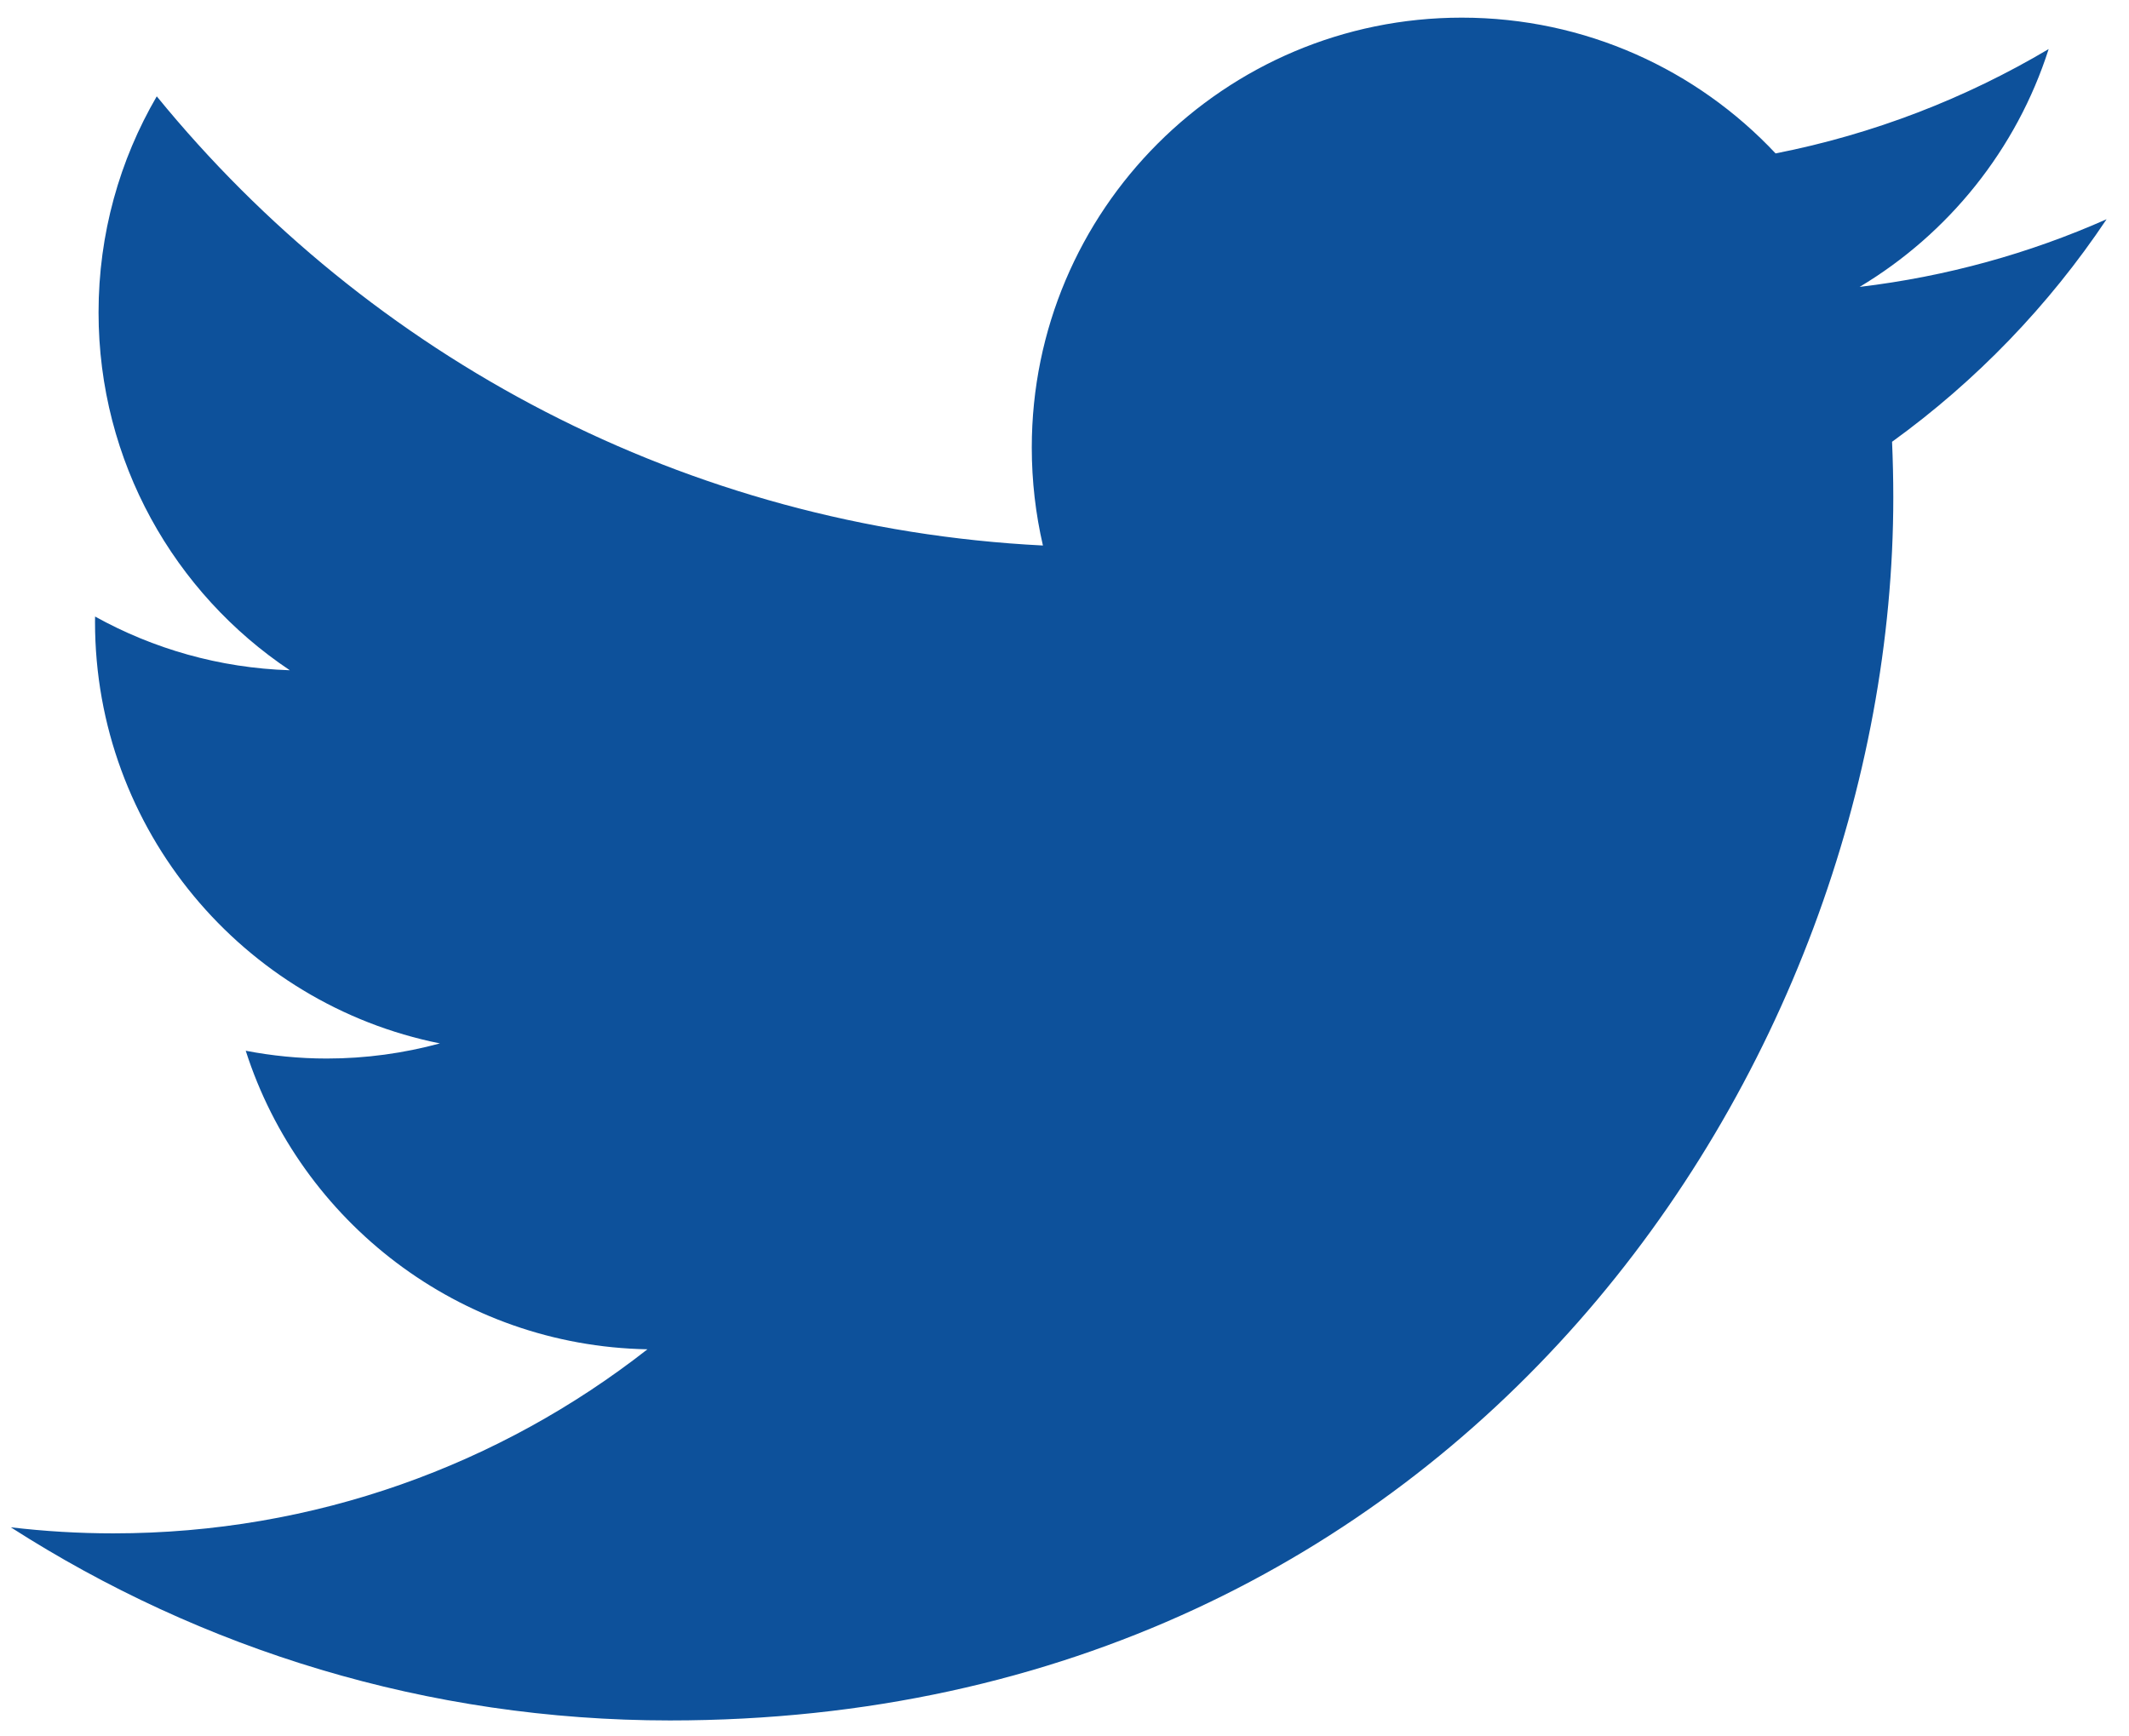 <svg width="38" height="31" viewBox="0 0 38 31" fill="none" xmlns="http://www.w3.org/2000/svg">
<path d="M33.771 7.887C33.785 8.216 33.793 8.547 33.793 8.88C33.793 19.021 26.073 30.715 11.958 30.715C7.624 30.715 3.589 29.445 0.193 27.267C0.794 27.338 1.404 27.375 2.024 27.375C5.62 27.375 8.928 26.148 11.556 24.089C8.197 24.027 5.363 21.808 4.386 18.759C4.855 18.849 5.336 18.898 5.831 18.898C6.53 18.898 7.208 18.803 7.852 18.628C4.342 17.923 1.696 14.821 1.696 11.103C1.696 11.07 1.696 11.039 1.697 11.007C2.731 11.581 3.914 11.926 5.173 11.966C3.113 10.59 1.759 8.241 1.759 5.578C1.759 4.172 2.137 2.854 2.798 1.72C6.583 6.363 12.237 9.418 18.615 9.739C18.485 9.177 18.416 8.591 18.416 7.99C18.416 3.752 21.853 0.315 26.09 0.315C28.299 0.315 30.293 1.248 31.692 2.739C33.441 2.395 35.083 1.756 36.566 0.876C35.993 2.669 34.777 4.173 33.192 5.122C34.744 4.937 36.224 4.524 37.6 3.914C36.572 5.453 35.27 6.804 33.771 7.887Z" fill="#0D519B"/>
</svg>
